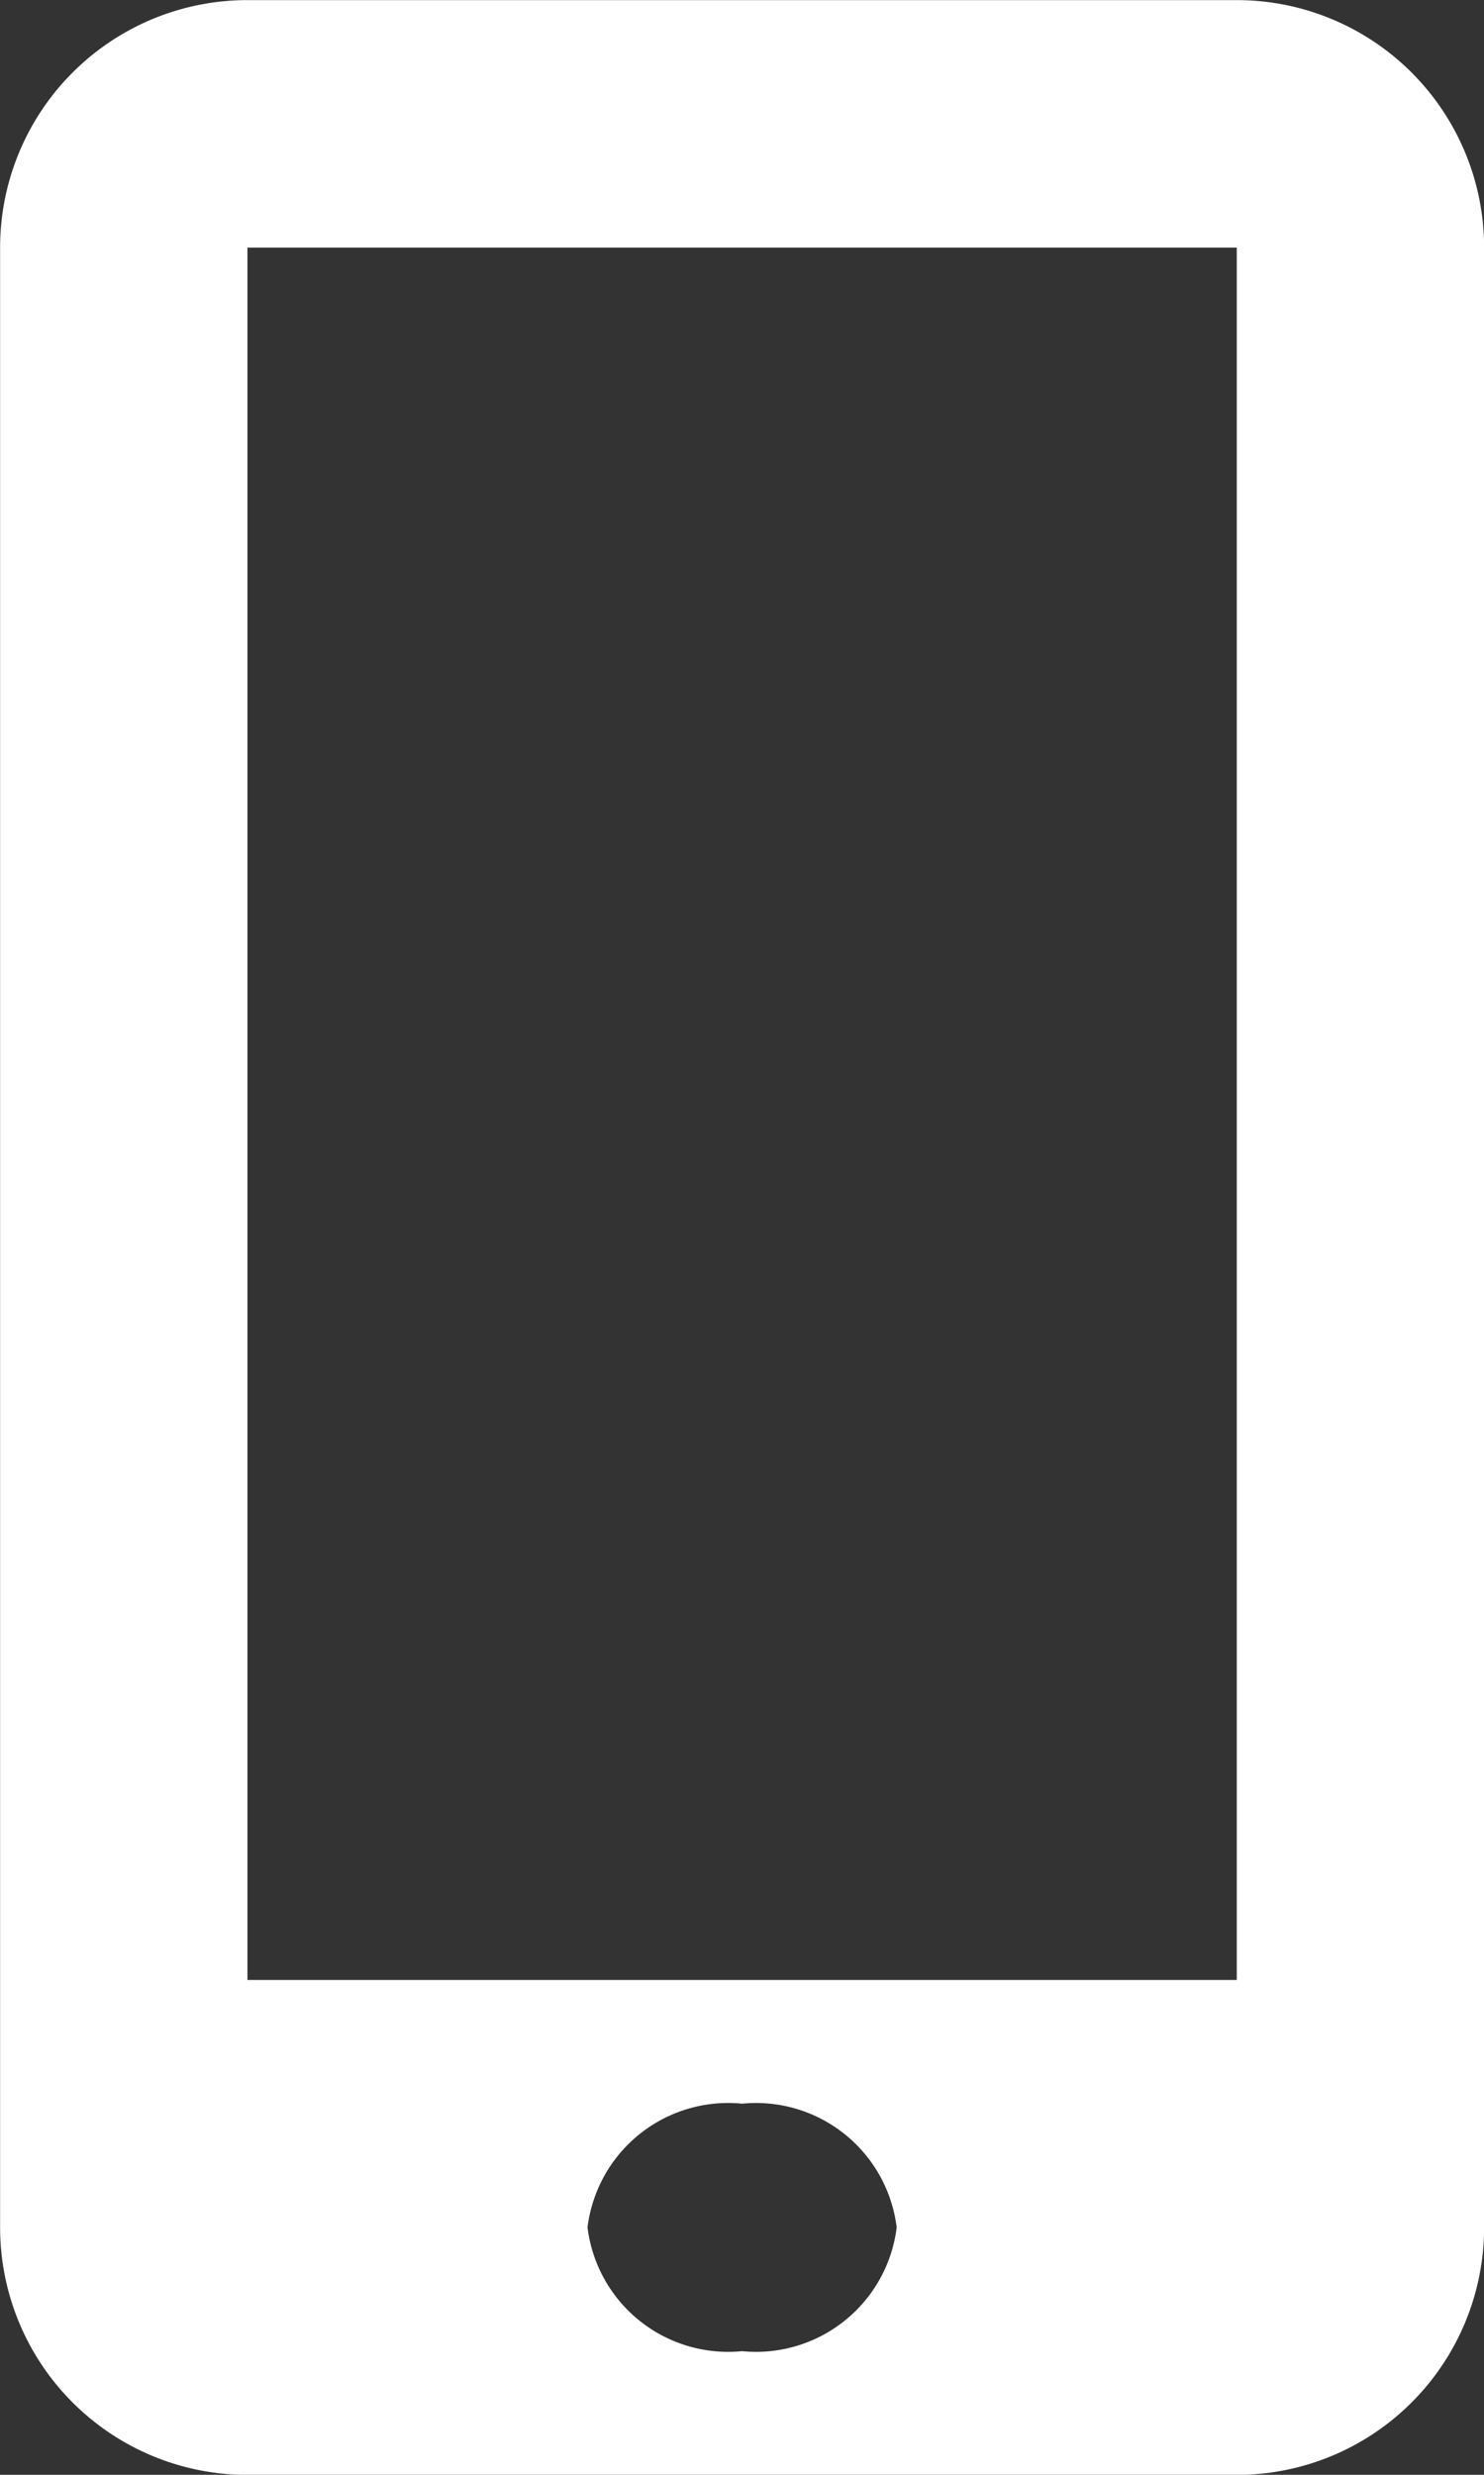 <?xml version="1.0" encoding="utf-8"?>
<svg version="1.1" id="Layer_1" xmlns="http://www.w3.org/2000/svg" width="14.4" height="24" viewBox="0 0 14.4 24" xml:space="preserve">
      <rect x="0" y="0" width="14.4" height="24" fill="#333333" stroke="none"/>
      <style>
      .cls-1 {
        fill: #ffffff;
      }
    </style>
  
  <path id="mobile" class="cls-1" d="M18.4,0H8.794A2.4,2.4,0,0,0,6.4,2.4V21.6a2.4,2.4,0,0,0,2.4,2.4H18.4a2.4,2.4,0,0,0,2.4-2.4V2.394A2.4,2.4,0,0,0,18.4,0ZM13.6,22.8a1.375,1.375,0,0,1-1.5-1.2,1.375,1.375,0,0,1,1.5-1.2,1.375,1.375,0,0,1,1.5,1.2A1.375,1.375,0,0,1,13.6,22.8Zm4.8-3.6H8.8V2.4h9.6Z" transform="translate(-6.399 0.001)"/>
</svg>
